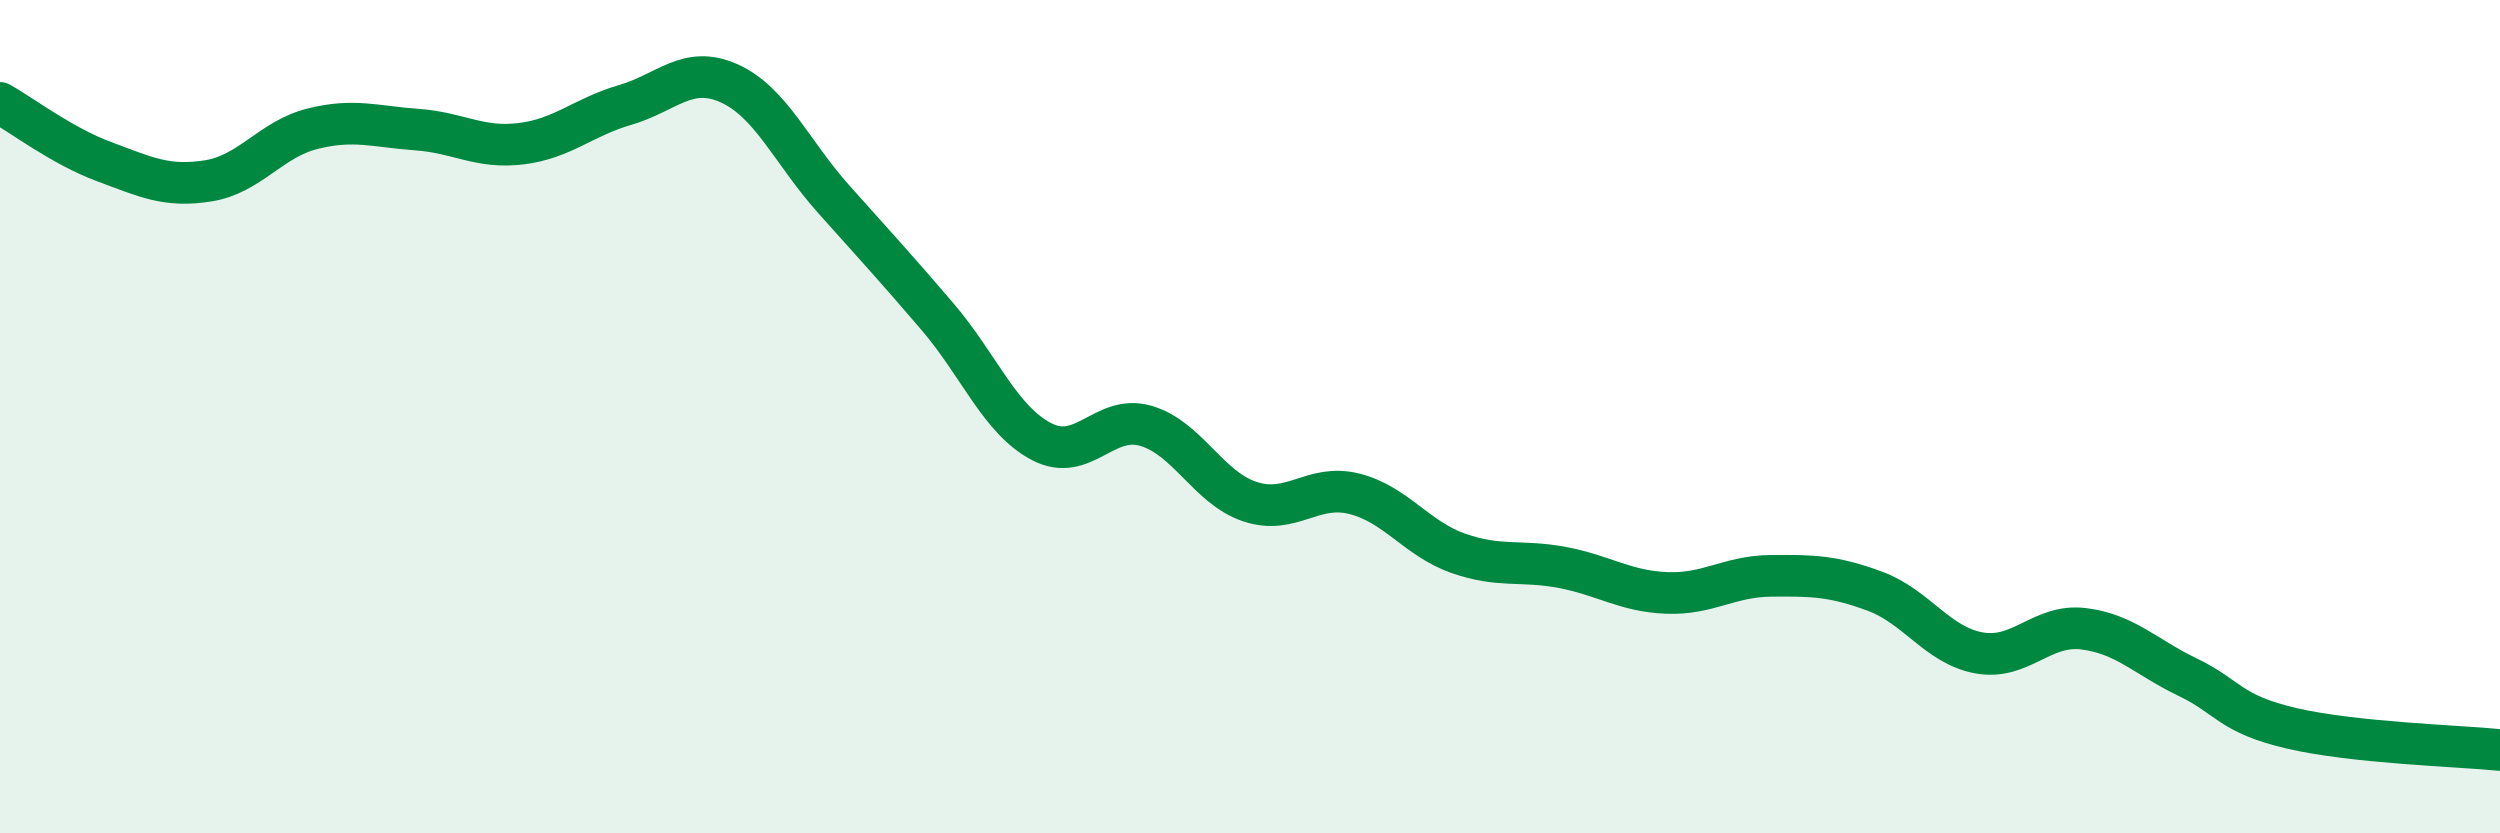 
    <svg width="60" height="20" viewBox="0 0 60 20" xmlns="http://www.w3.org/2000/svg">
      <path
        d="M 0,2.47 C 0.5,2.75 1.5,3.51 2.5,3.88 C 3.5,4.25 4,4.5 5,4.34 C 6,4.18 6.5,3.34 7.5,3.09 C 8.5,2.84 9,3.04 10,3.11 C 11,3.18 11.5,3.57 12.5,3.45 C 13.5,3.33 14,2.81 15,2.52 C 16,2.23 16.5,1.55 17.5,2 C 18.5,2.45 19,3.65 20,4.77 C 21,5.89 21.5,6.43 22.5,7.6 C 23.5,8.77 24,10.08 25,10.6 C 26,11.12 26.5,9.93 27.5,10.22 C 28.5,10.51 29,11.71 30,12.04 C 31,12.37 31.5,11.6 32.5,11.85 C 33.5,12.1 34,12.93 35,13.28 C 36,13.63 36.5,13.43 37.5,13.62 C 38.5,13.81 39,14.19 40,14.23 C 41,14.27 41.5,13.83 42.5,13.82 C 43.5,13.81 44,13.82 45,14.19 C 46,14.56 46.5,15.49 47.5,15.67 C 48.5,15.85 49,14.97 50,15.09 C 51,15.21 51.5,15.77 52.5,16.25 C 53.5,16.73 53.5,17.13 55,17.48 C 56.5,17.83 59,17.9 60,18L60 20L0 20Z"
        fill="#008740"
        opacity="0.1"
        stroke-linecap="round"
        stroke-linejoin="round"
      />
      <path
        d="M 0,2.47 C 0.5,2.75 1.5,3.51 2.5,3.88 C 3.5,4.25 4,4.5 5,4.34 C 6,4.18 6.5,3.34 7.5,3.09 C 8.5,2.84 9,3.04 10,3.11 C 11,3.18 11.5,3.57 12.5,3.45 C 13.5,3.33 14,2.81 15,2.52 C 16,2.23 16.5,1.55 17.5,2 C 18.5,2.45 19,3.65 20,4.77 C 21,5.89 21.5,6.43 22.5,7.6 C 23.5,8.77 24,10.08 25,10.6 C 26,11.12 26.5,9.93 27.5,10.22 C 28.5,10.51 29,11.71 30,12.04 C 31,12.37 31.5,11.6 32.5,11.85 C 33.5,12.1 34,12.93 35,13.28 C 36,13.63 36.5,13.43 37.5,13.62 C 38.5,13.81 39,14.19 40,14.23 C 41,14.27 41.5,13.83 42.5,13.82 C 43.5,13.81 44,13.82 45,14.19 C 46,14.56 46.5,15.49 47.5,15.67 C 48.5,15.85 49,14.97 50,15.09 C 51,15.21 51.5,15.77 52.5,16.25 C 53.5,16.73 53.5,17.13 55,17.48 C 56.5,17.83 59,17.9 60,18"
        stroke="#008740"
        stroke-width="1"
        fill="none"
        stroke-linecap="round"
        stroke-linejoin="round"
      />
    </svg>
  